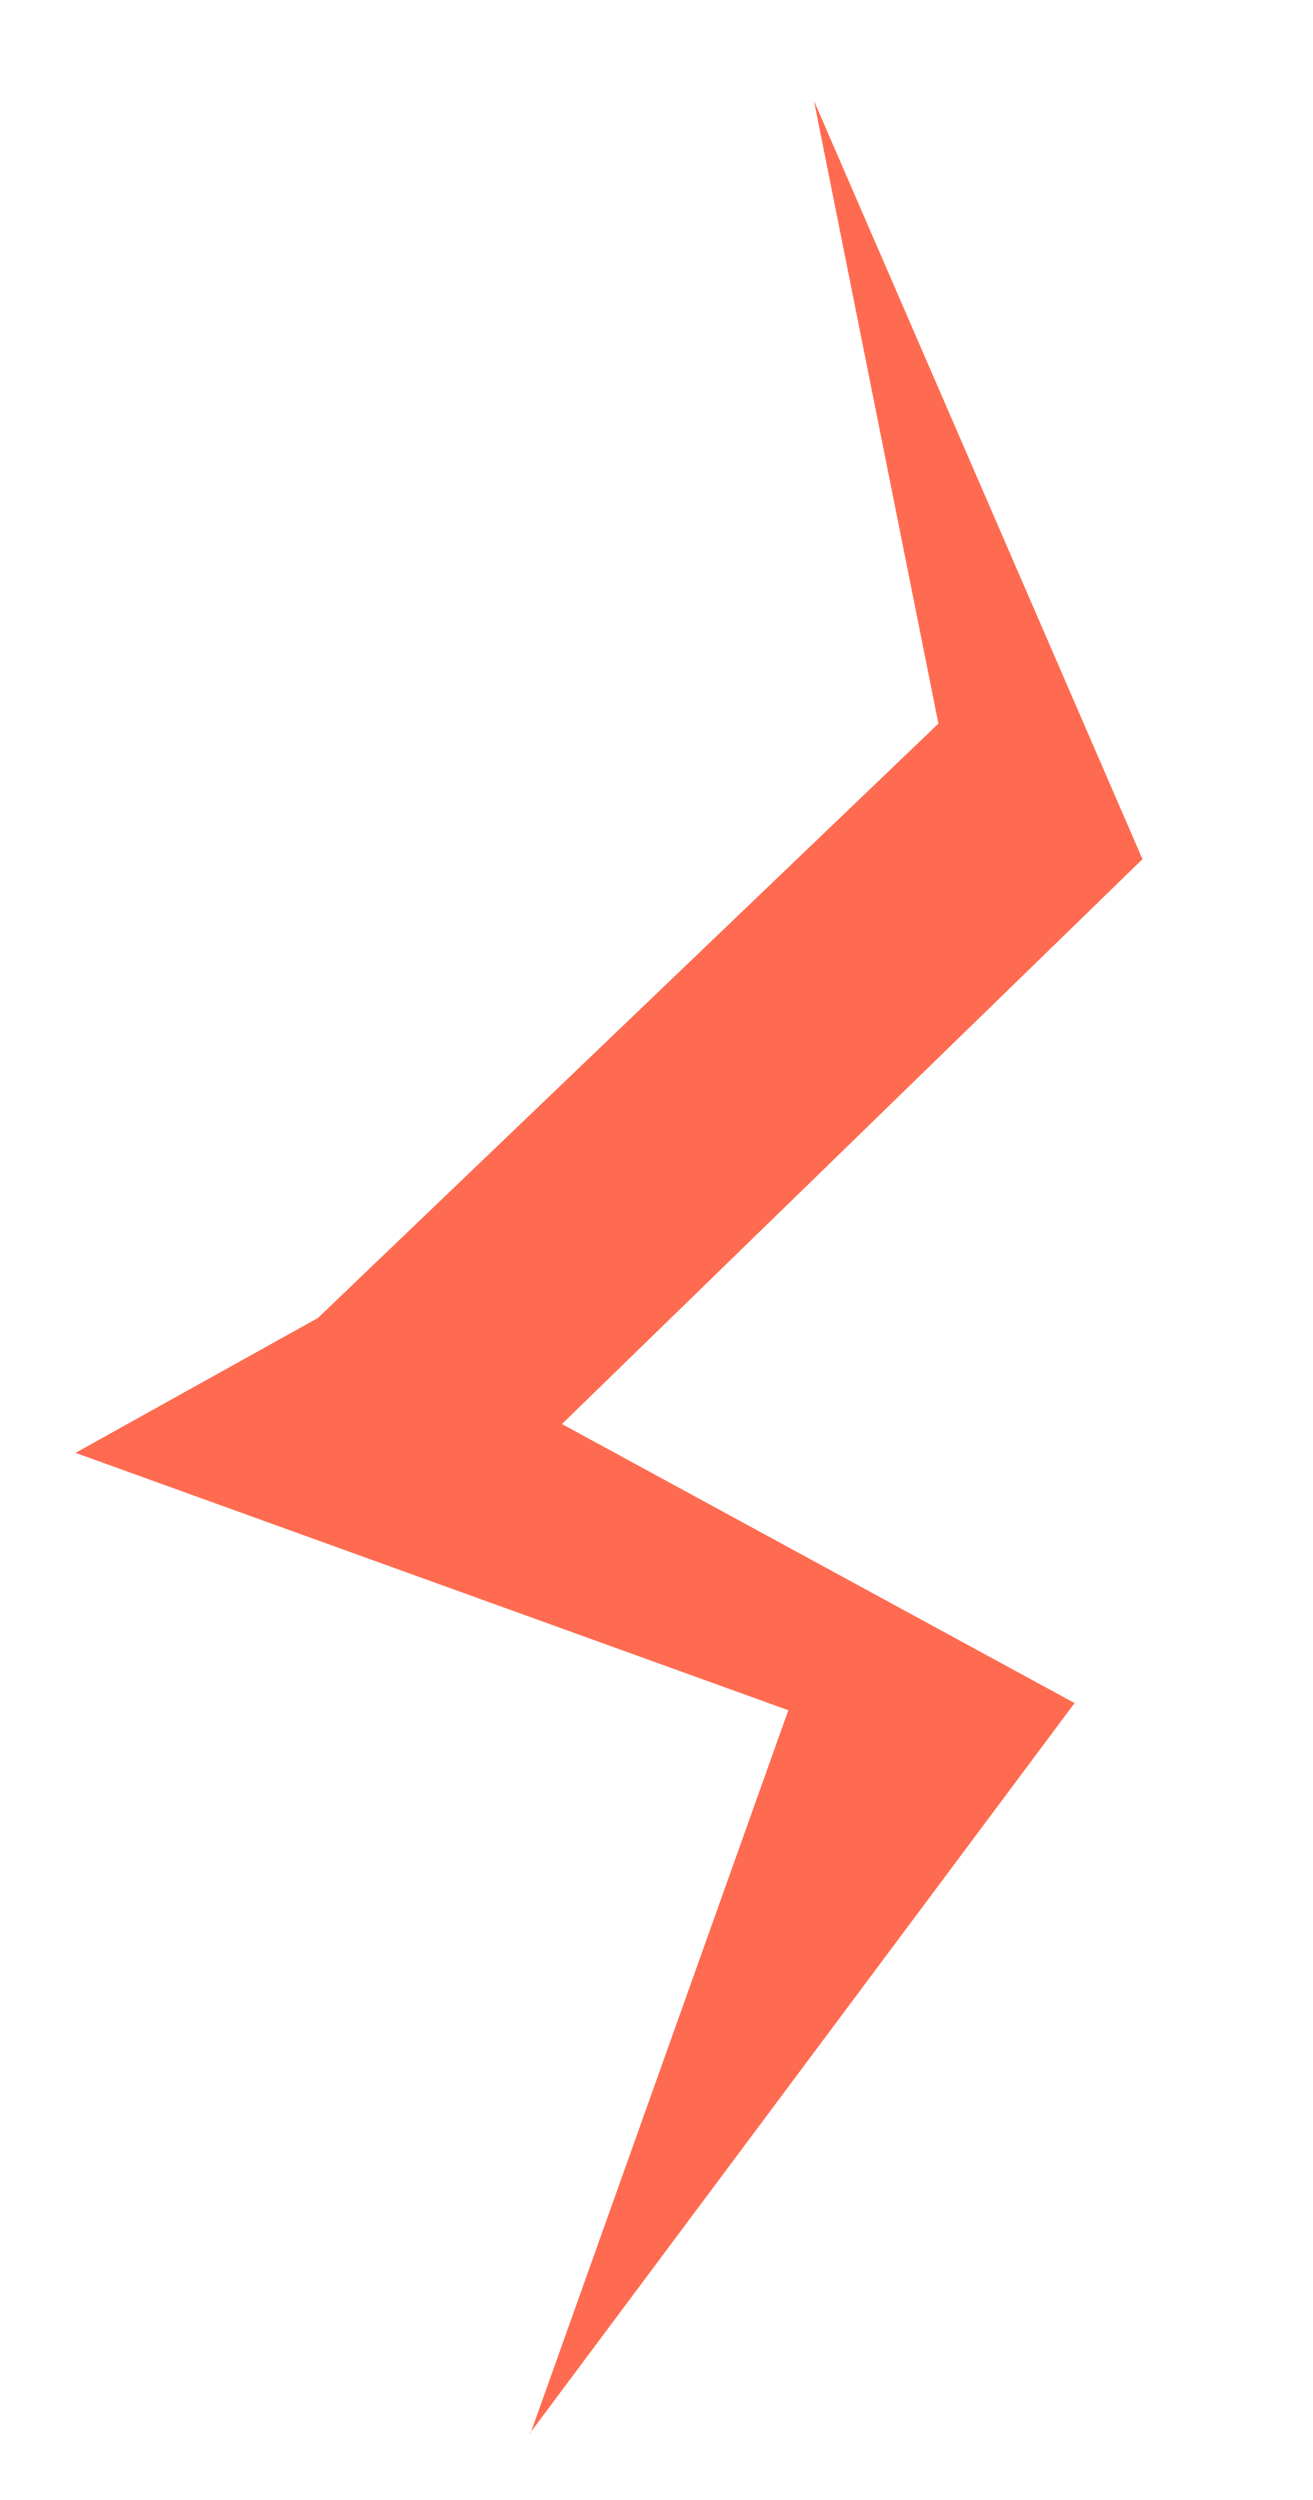 <?xml version="1.0" encoding="UTF-8"?> <svg xmlns="http://www.w3.org/2000/svg" width="52" height="99" viewBox="0 0 52 99" fill="none"> <path d="M20.958 96.402L21.02 96.343L32.801 63.298L42.558 67.447L20.958 96.402Z" fill="#FF6B50"></path> <path d="M42.557 67.447L38.947 70.521L2.99 57.538L13.554 51.66L42.557 67.447Z" fill="#FF6B50"></path> <path d="M19.702 58.881L9.943 54.733L39.099 26.804L45.246 34.026L19.702 58.881Z" fill="#FF6B50"></path> <path d="M45.247 34.026L38.806 36.871L32.236 3.992L45.247 34.026Z" fill="#FF6B50"></path> </svg> 